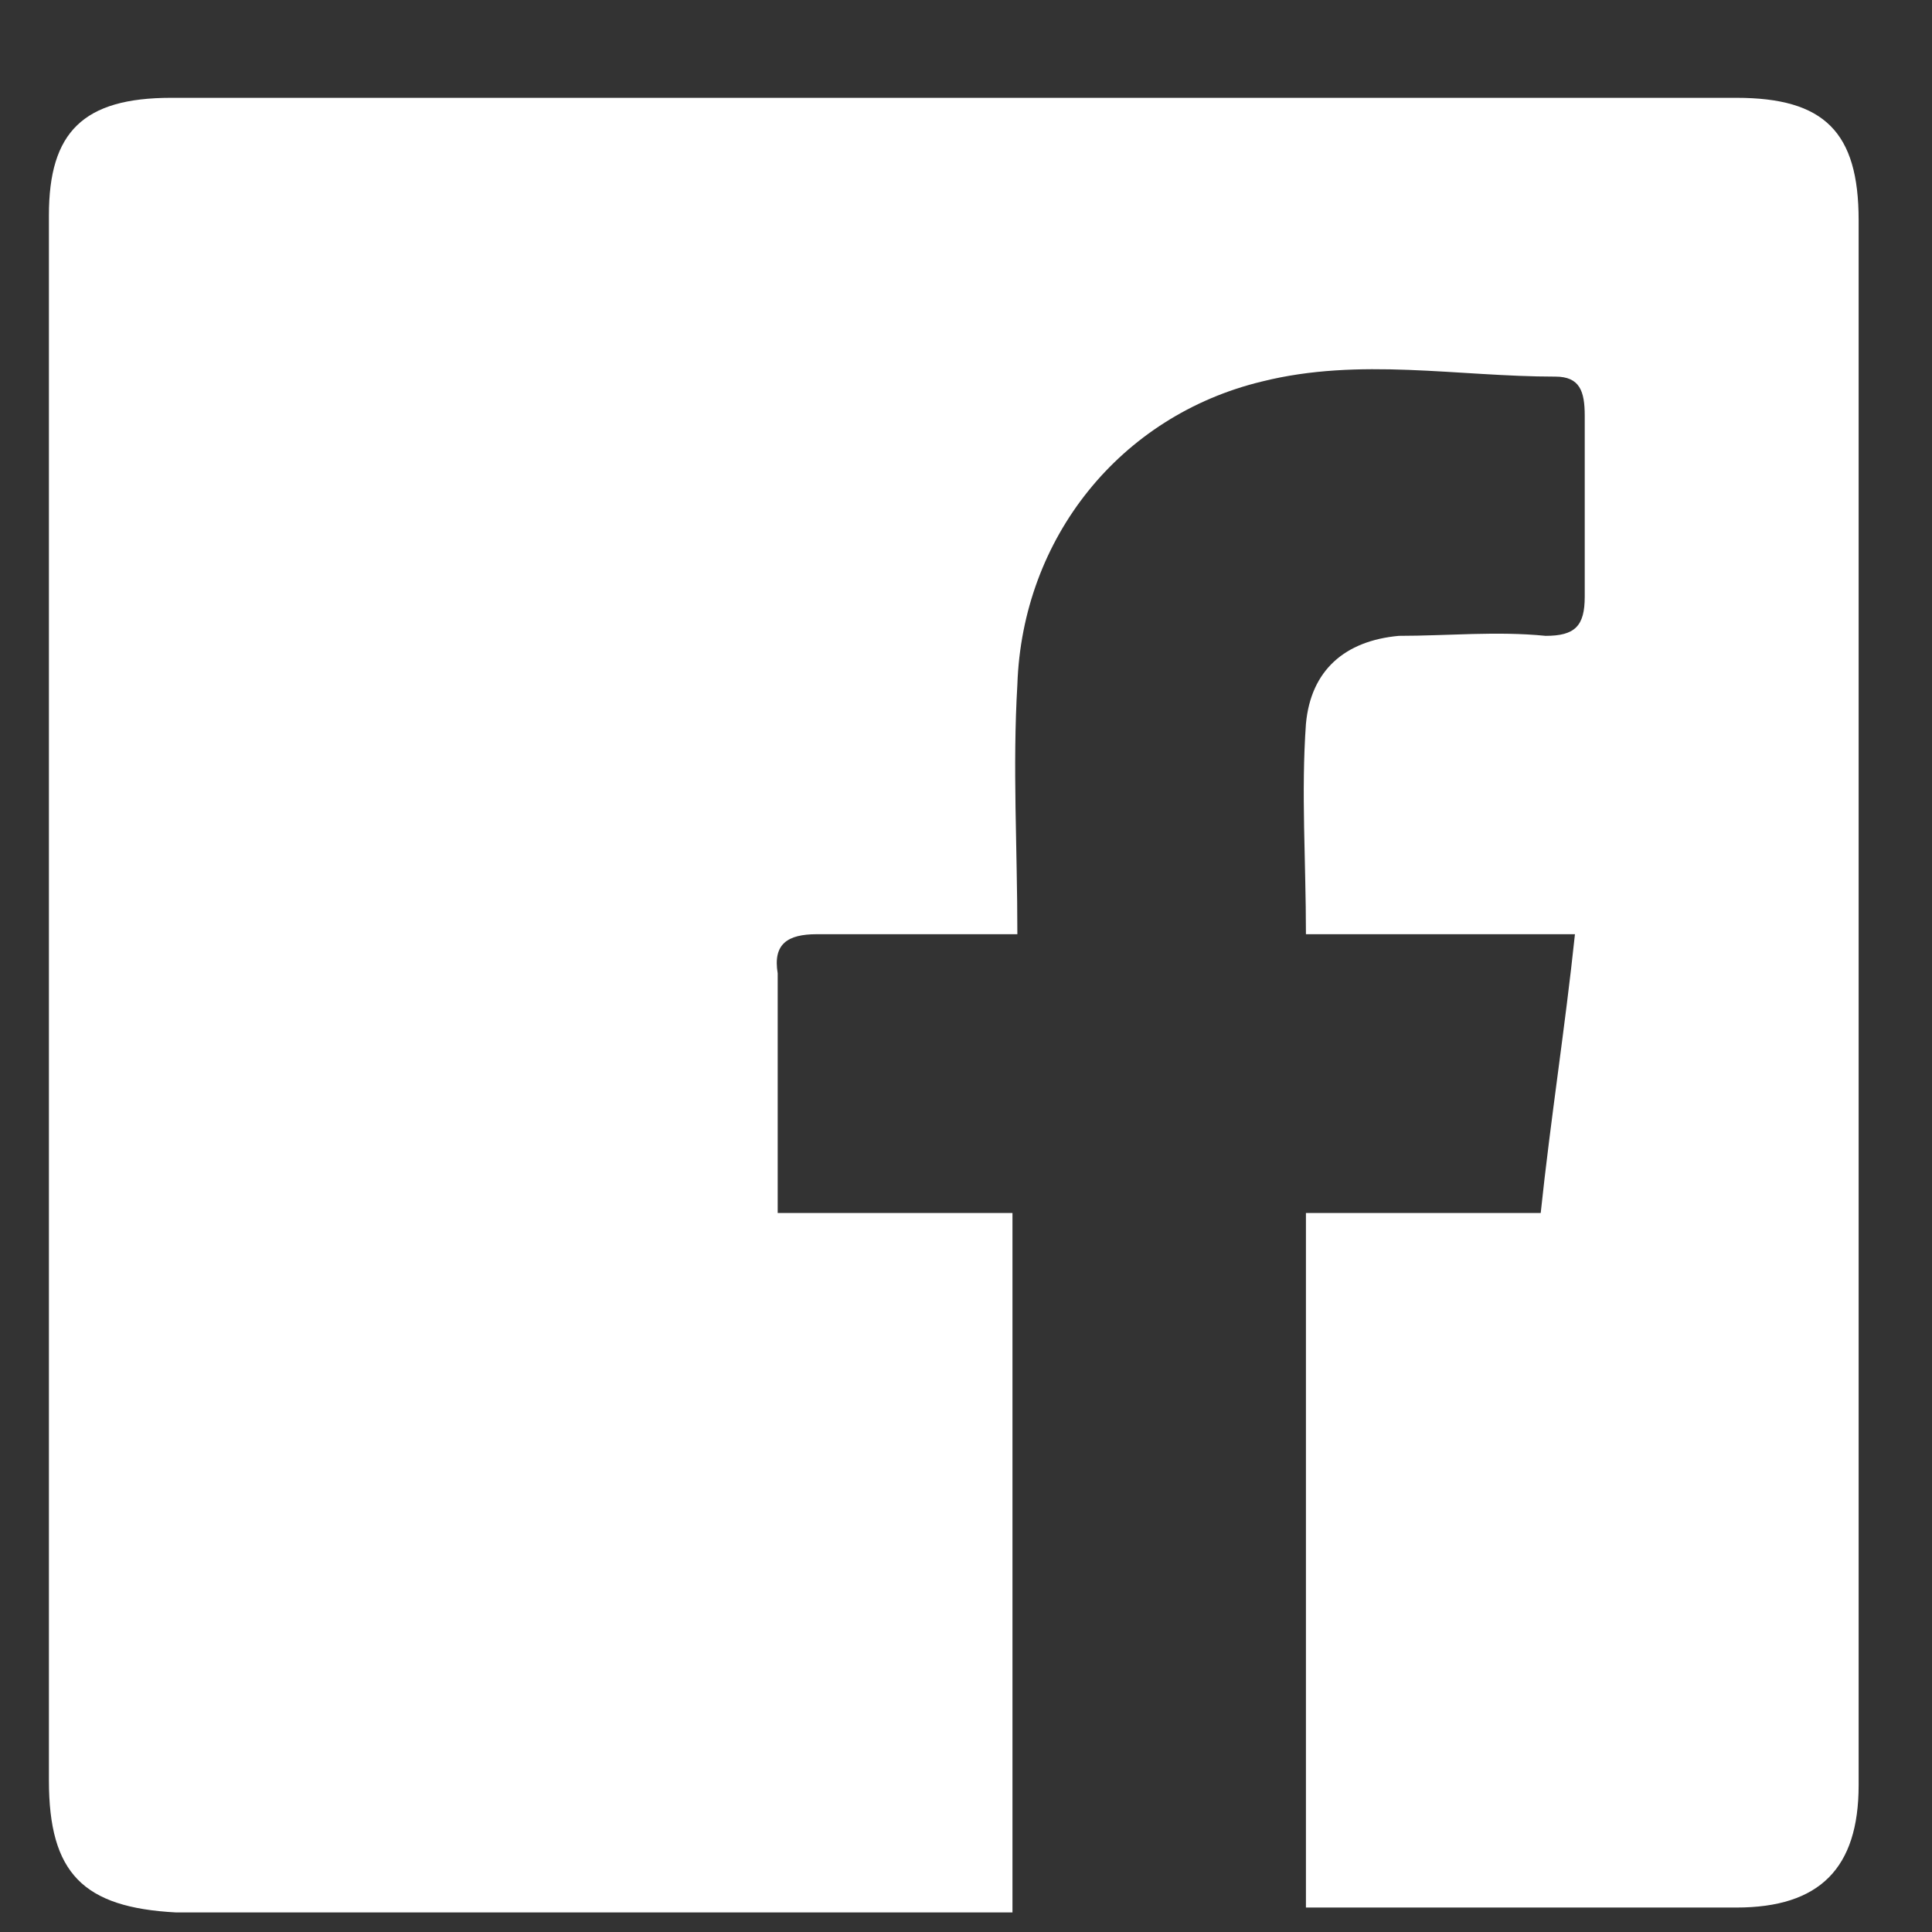 <?xml version="1.0" encoding="utf-8"?>
<!-- Generator: Adobe Illustrator 21.1.0, SVG Export Plug-In . SVG Version: 6.00 Build 0)  -->
<svg version="1.1" id="Layer_1" xmlns="http://www.w3.org/2000/svg" xmlns:xlink="http://www.w3.org/1999/xlink" x="0px" y="0px"
	 viewBox="0 0 39.5 39.5" style="enable-background:new 0 0 39.5 39.5;" xml:space="preserve">
<rect x="0" y="0" width="39.5" height="39.5" fill="#333333" stroke="none"/>
<style type="text/css">
	.st0{fill:#FFFFFF;}
</style>
<path class="st0" d="M26.7,39c0-4.7,0-9.4,0-14.2c1.6,0,3.1,0,4.8,0c0.2-1.9,0.5-3.8,0.7-5.7c-1.9,0-3.7,0-5.5,0
	c0-1.5-0.1-2.9,0-4.3c0.1-1.1,0.8-1.7,1.9-1.8c1,0,2-0.1,3,0c0.6,0,0.8-0.2,0.8-0.8c0-1.2,0-2.4,0-3.7c0-0.5-0.1-0.8-0.6-0.8
	c-2,0-4-0.4-6,0.1c-2.9,0.7-4.9,3.2-5,6.2c-0.1,1.7,0,3.3,0,5.1c-1.5,0-2.8,0-4.1,0c-0.6,0-0.9,0.2-0.8,0.8c0,1.6,0,3.2,0,4.9
	c1.7,0,3.2,0,4.8,0c0,4.8,0,9.5,0,14.3c-0.3,0-0.6,0-0.9,0c-5.4,0-10.8,0-16.2,0C1.7,39,1,38.3,1,36.4c0-10.7,0-21.3,0-32
	C1,2.7,1.7,2,3.5,2c10.7,0,21.4,0,32,0C37.3,2,38,2.7,38,4.5c0,10.7,0,21.4,0,32c0,1.7-0.8,2.5-2.5,2.5c-2.8,0-5.6,0-8.5,0
	C26.9,39,26.9,39,26.7,39z"/>
</svg>

